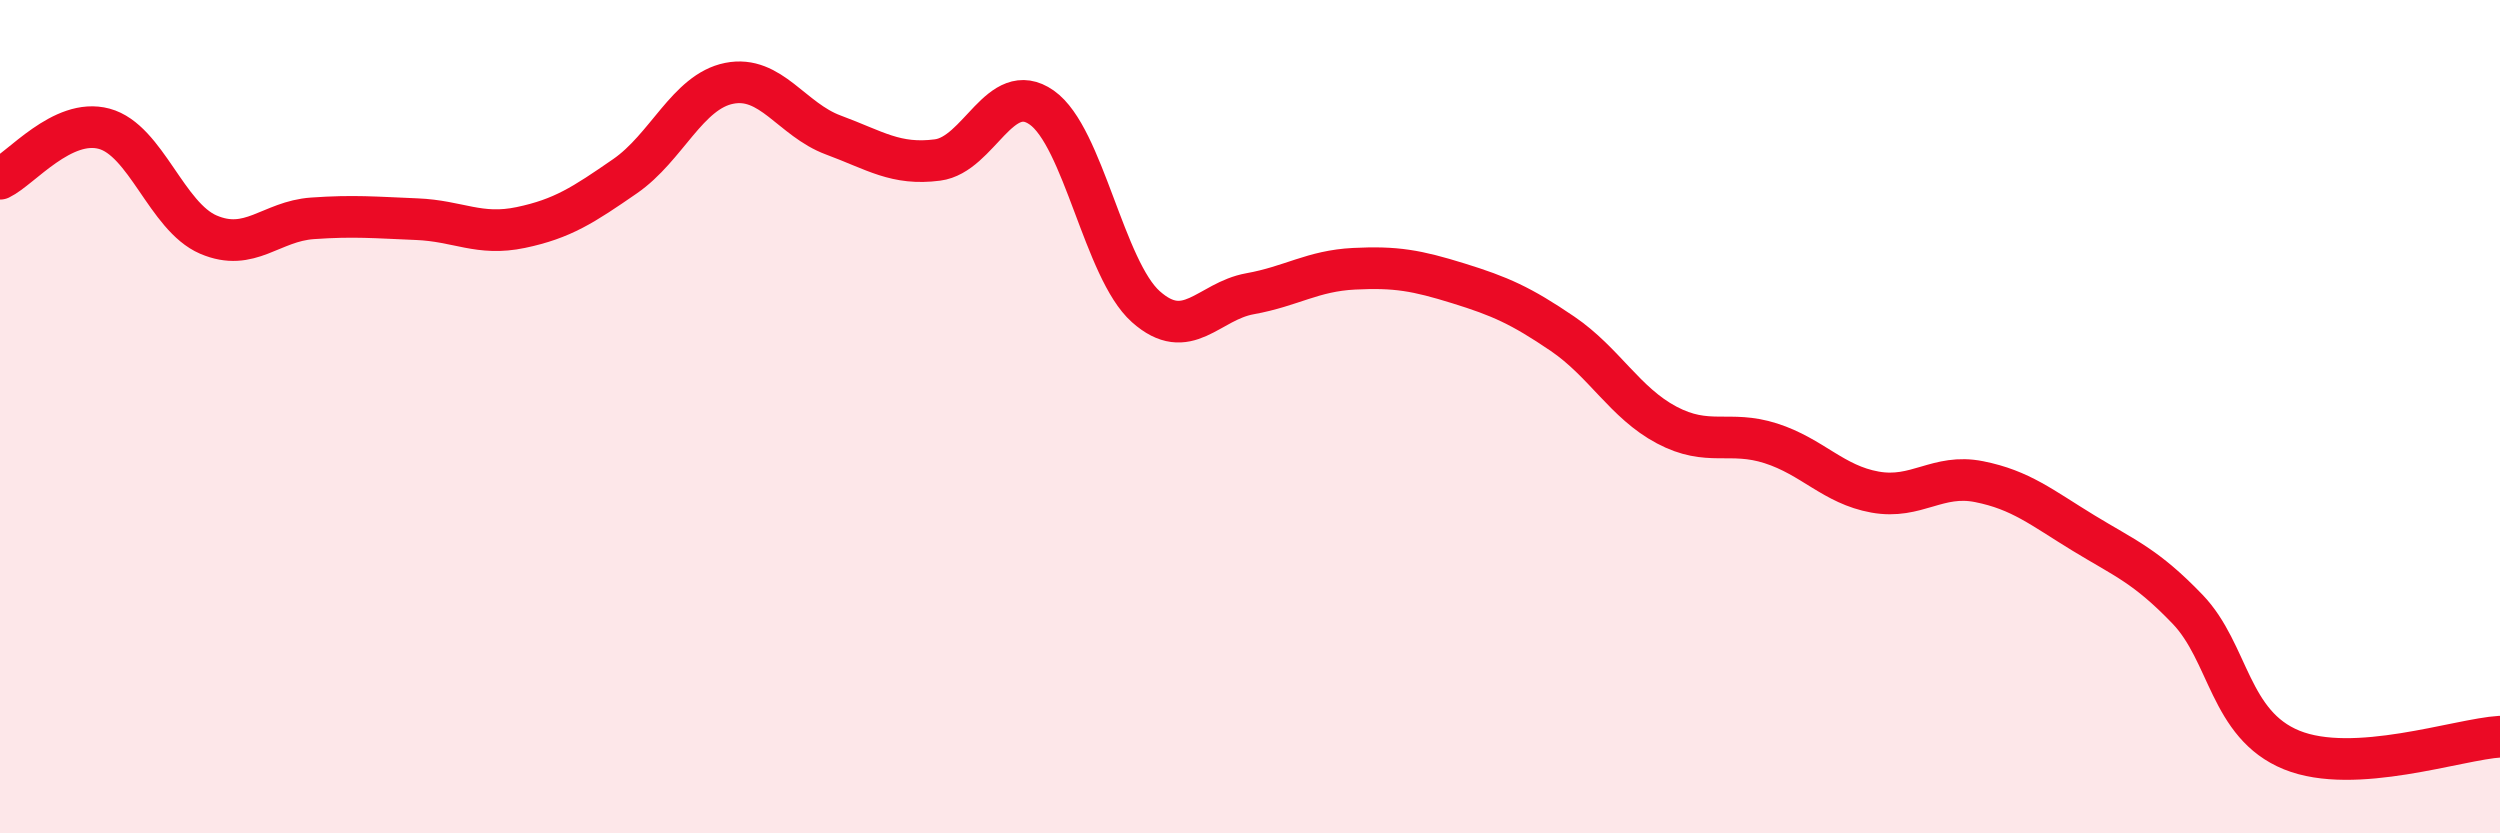 
    <svg width="60" height="20" viewBox="0 0 60 20" xmlns="http://www.w3.org/2000/svg">
      <path
        d="M 0,4.29 C 0.5,4.05 1.5,2.82 2.5,3.09 C 3.5,3.36 4,5.2 5,5.63 C 6,6.06 6.5,5.31 7.5,5.24 C 8.5,5.17 9,5.22 10,5.26 C 11,5.3 11.5,5.67 12.5,5.46 C 13.5,5.25 14,4.92 15,4.23 C 16,3.54 16.5,2.2 17.5,2 C 18.5,1.8 19,2.87 20,3.24 C 21,3.61 21.5,3.97 22.5,3.84 C 23.5,3.71 24,1.88 25,2.58 C 26,3.28 26.5,6.47 27.5,7.36 C 28.5,8.25 29,7.23 30,7.05 C 31,6.87 31.5,6.5 32.5,6.45 C 33.5,6.4 34,6.49 35,6.8 C 36,7.11 36.5,7.33 37.5,8.01 C 38.5,8.69 39,9.67 40,10.2 C 41,10.73 41.5,10.32 42.5,10.64 C 43.5,10.96 44,11.63 45,11.81 C 46,11.99 46.5,11.36 47.5,11.56 C 48.5,11.76 49,12.18 50,12.79 C 51,13.4 51.5,13.58 52.5,14.62 C 53.5,15.66 53.5,17.39 55,18 C 56.5,18.61 59,17.74 60,17.68L60 20L0 20Z"
        fill="#EB0A25"
        opacity="0.1"
        stroke-linecap="round"
        stroke-linejoin="round"
      />
      <path
        d="M 0,4.29 C 0.5,4.05 1.5,2.82 2.5,3.09 C 3.5,3.36 4,5.2 5,5.63 C 6,6.06 6.5,5.31 7.5,5.24 C 8.5,5.17 9,5.22 10,5.26 C 11,5.3 11.5,5.67 12.5,5.46 C 13.5,5.25 14,4.92 15,4.23 C 16,3.54 16.5,2.2 17.5,2 C 18.5,1.8 19,2.87 20,3.24 C 21,3.61 21.5,3.97 22.5,3.84 C 23.5,3.71 24,1.88 25,2.58 C 26,3.28 26.5,6.47 27.5,7.36 C 28.5,8.25 29,7.23 30,7.05 C 31,6.87 31.5,6.5 32.5,6.45 C 33.5,6.4 34,6.49 35,6.8 C 36,7.11 36.5,7.33 37.5,8.01 C 38.5,8.69 39,9.67 40,10.2 C 41,10.73 41.5,10.32 42.5,10.64 C 43.5,10.96 44,11.63 45,11.81 C 46,11.99 46.5,11.36 47.5,11.56 C 48.5,11.76 49,12.18 50,12.79 C 51,13.4 51.5,13.58 52.5,14.62 C 53.5,15.66 53.5,17.39 55,18 C 56.5,18.61 59,17.74 60,17.68"
        stroke="#EB0A25"
        stroke-width="1"
        fill="none"
        stroke-linecap="round"
        stroke-linejoin="round"
      />
    </svg>
  